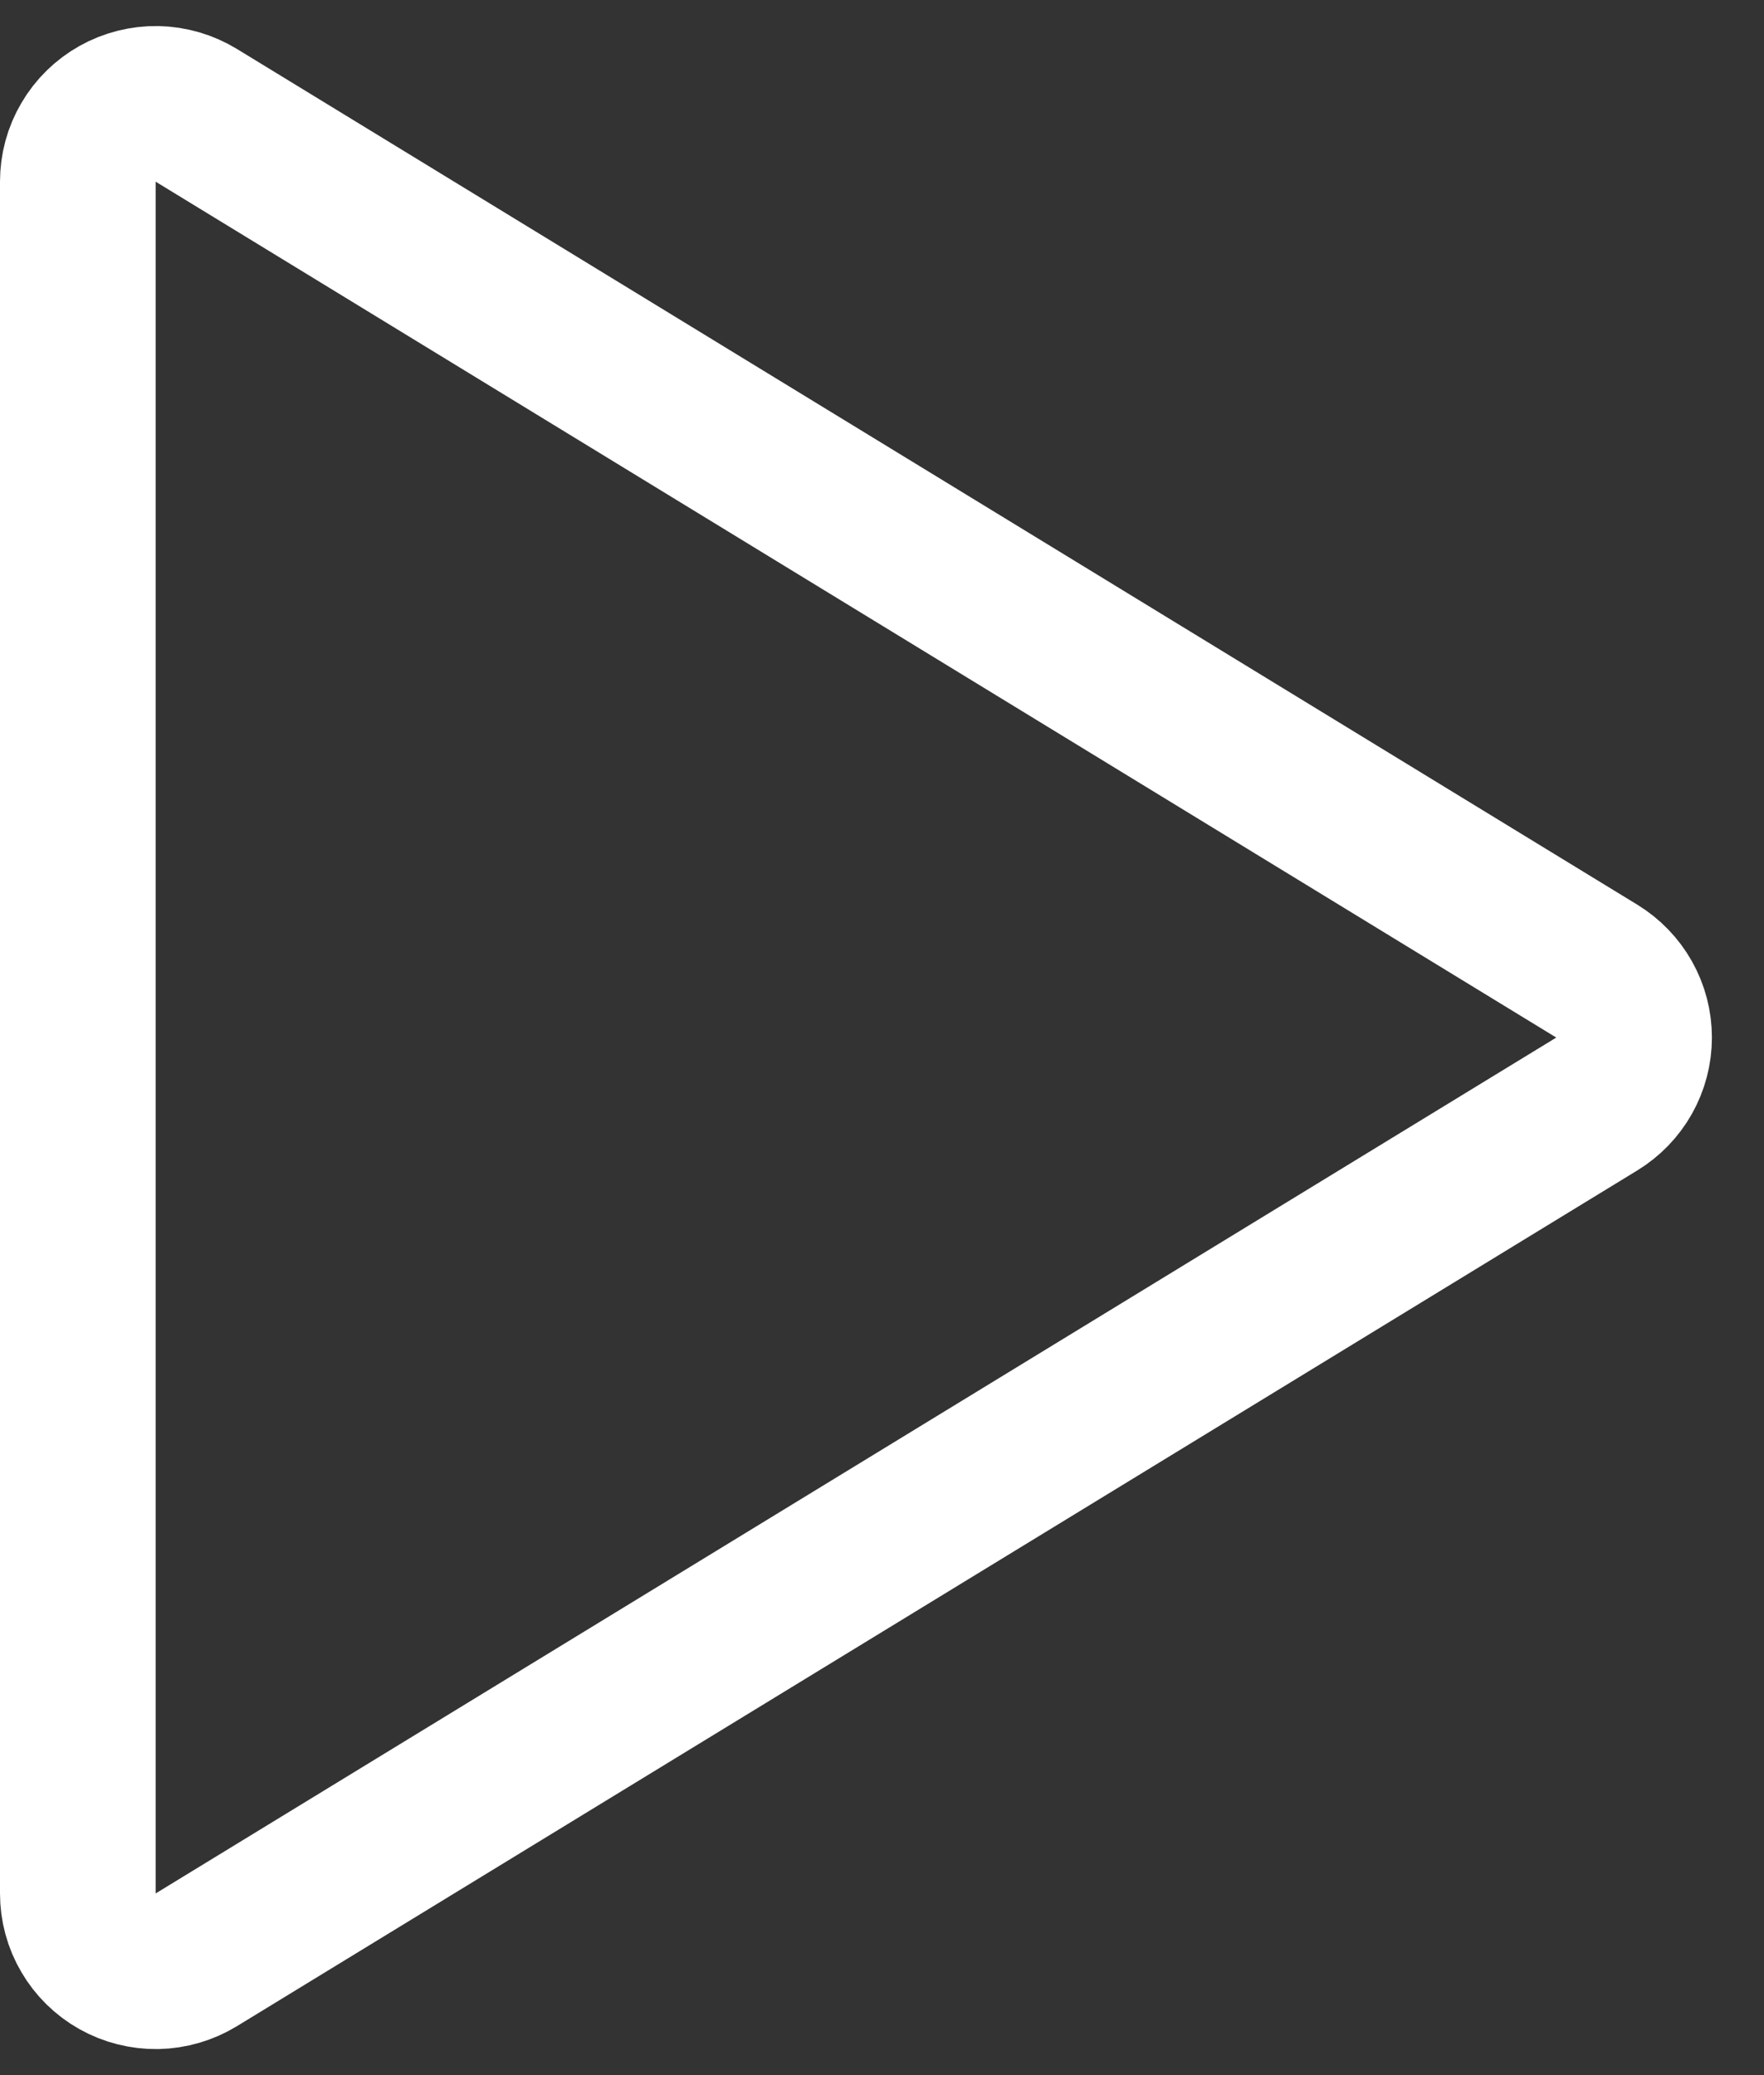<svg width="17" height="20" viewBox="0 0 17 20" fill="none" xmlns="http://www.w3.org/2000/svg">
<rect x="0" y="0" width="17" height="20" fill="#333333" stroke="none"/>
<path d="M15.389 9.36L1.891 1.111C1.777 1.042 1.647 1.004 1.514 1.001C1.381 0.999 1.249 1.032 1.133 1.097C1.017 1.162 0.92 1.257 0.853 1.372C0.785 1.487 0.75 1.618 0.75 1.751V18.249C0.75 18.382 0.785 18.513 0.853 18.628C0.92 18.743 1.017 18.838 1.133 18.903C1.249 18.968 1.381 19.001 1.514 18.999C1.647 18.996 1.777 18.958 1.891 18.889L15.389 10.64C15.498 10.573 15.589 10.479 15.652 10.367C15.715 10.255 15.748 10.128 15.748 10C15.748 9.871 15.715 9.745 15.652 9.633C15.589 9.521 15.498 9.427 15.389 9.36Z" stroke="white" stroke-width="1.5" stroke-linecap="round" stroke-linejoin="round"/>
</svg>
